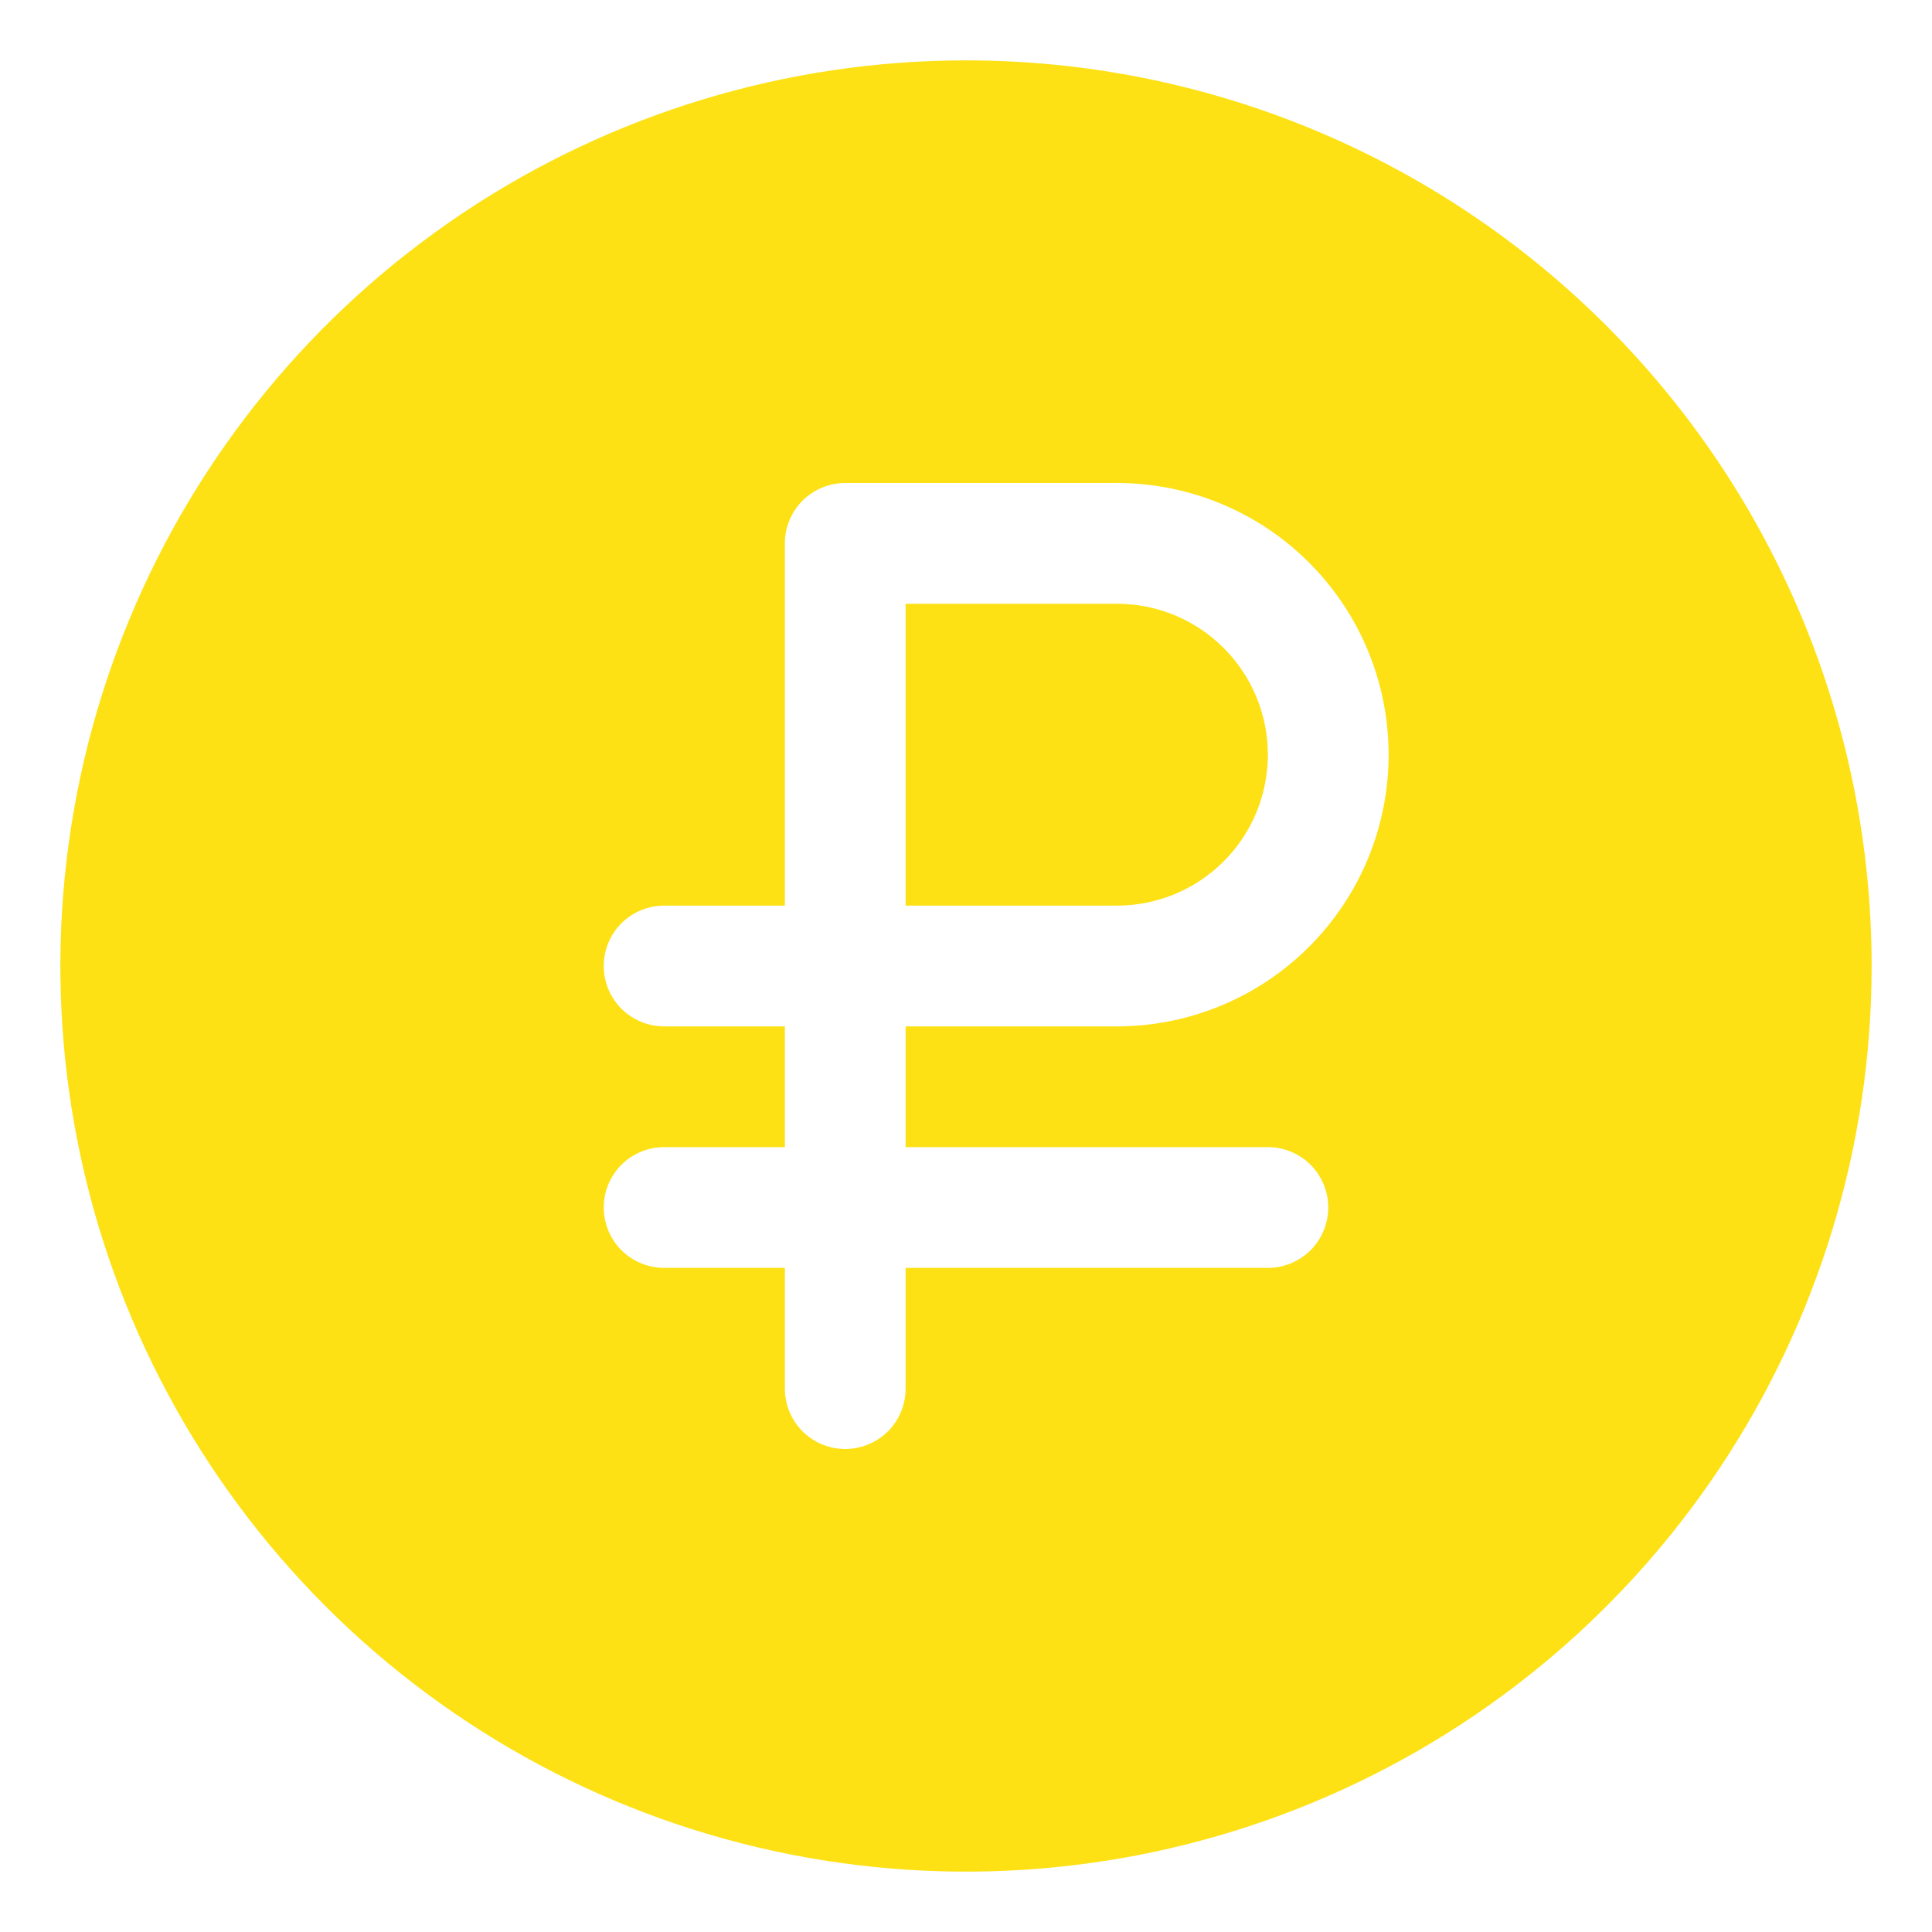 <svg width="36" height="36" viewBox="0 0 36 36" fill="none" xmlns="http://www.w3.org/2000/svg">
<path d="M18 1.125C14.662 1.125 11.4 2.115 8.625 3.969C5.85 5.823 3.687 8.459 2.41 11.542C1.132 14.626 0.798 18.019 1.449 21.292C2.1 24.566 3.708 27.572 6.068 29.932C8.428 32.292 11.434 33.9 14.708 34.551C17.981 35.202 21.374 34.868 24.458 33.59C27.541 32.313 30.177 30.15 32.031 27.375C33.885 24.6 34.875 21.338 34.875 18C34.875 13.524 33.097 9.232 29.932 6.068C26.768 2.903 22.476 1.125 18 1.125ZM23.625 21.375C23.923 21.375 24.209 21.494 24.421 21.704C24.631 21.916 24.75 22.202 24.75 22.5C24.75 22.798 24.631 23.084 24.421 23.296C24.209 23.506 23.923 23.625 23.625 23.625H16.875V25.875C16.875 26.173 16.756 26.459 16.546 26.671C16.334 26.881 16.048 27 15.75 27C15.452 27 15.165 26.881 14.954 26.671C14.743 26.459 14.625 26.173 14.625 25.875V23.625H12.375C12.077 23.625 11.79 23.506 11.579 23.296C11.368 23.084 11.25 22.798 11.25 22.5C11.25 22.202 11.368 21.916 11.579 21.704C11.79 21.494 12.077 21.375 12.375 21.375H14.625V19.125H12.375C12.077 19.125 11.79 19.006 11.579 18.796C11.368 18.584 11.25 18.298 11.25 18C11.25 17.702 11.368 17.416 11.579 17.204C11.79 16.994 12.077 16.875 12.375 16.875H14.625V10.125C14.625 9.827 14.743 9.54 14.954 9.329C15.165 9.119 15.452 9 15.75 9H20.812C22.155 9 23.443 9.533 24.392 10.483C25.342 11.432 25.875 12.72 25.875 14.062C25.875 15.405 25.342 16.693 24.392 17.642C23.443 18.592 22.155 19.125 20.812 19.125H16.875V21.375H23.625Z" fill="#FDE115"/>
<path d="M23.625 14.062C23.625 13.317 23.329 12.601 22.801 12.074C22.274 11.546 21.558 11.25 20.812 11.25H16.875V16.875H20.812C21.558 16.875 22.274 16.579 22.801 16.051C23.329 15.524 23.625 14.808 23.625 14.062Z" fill="#FDE115"/>
</svg>
